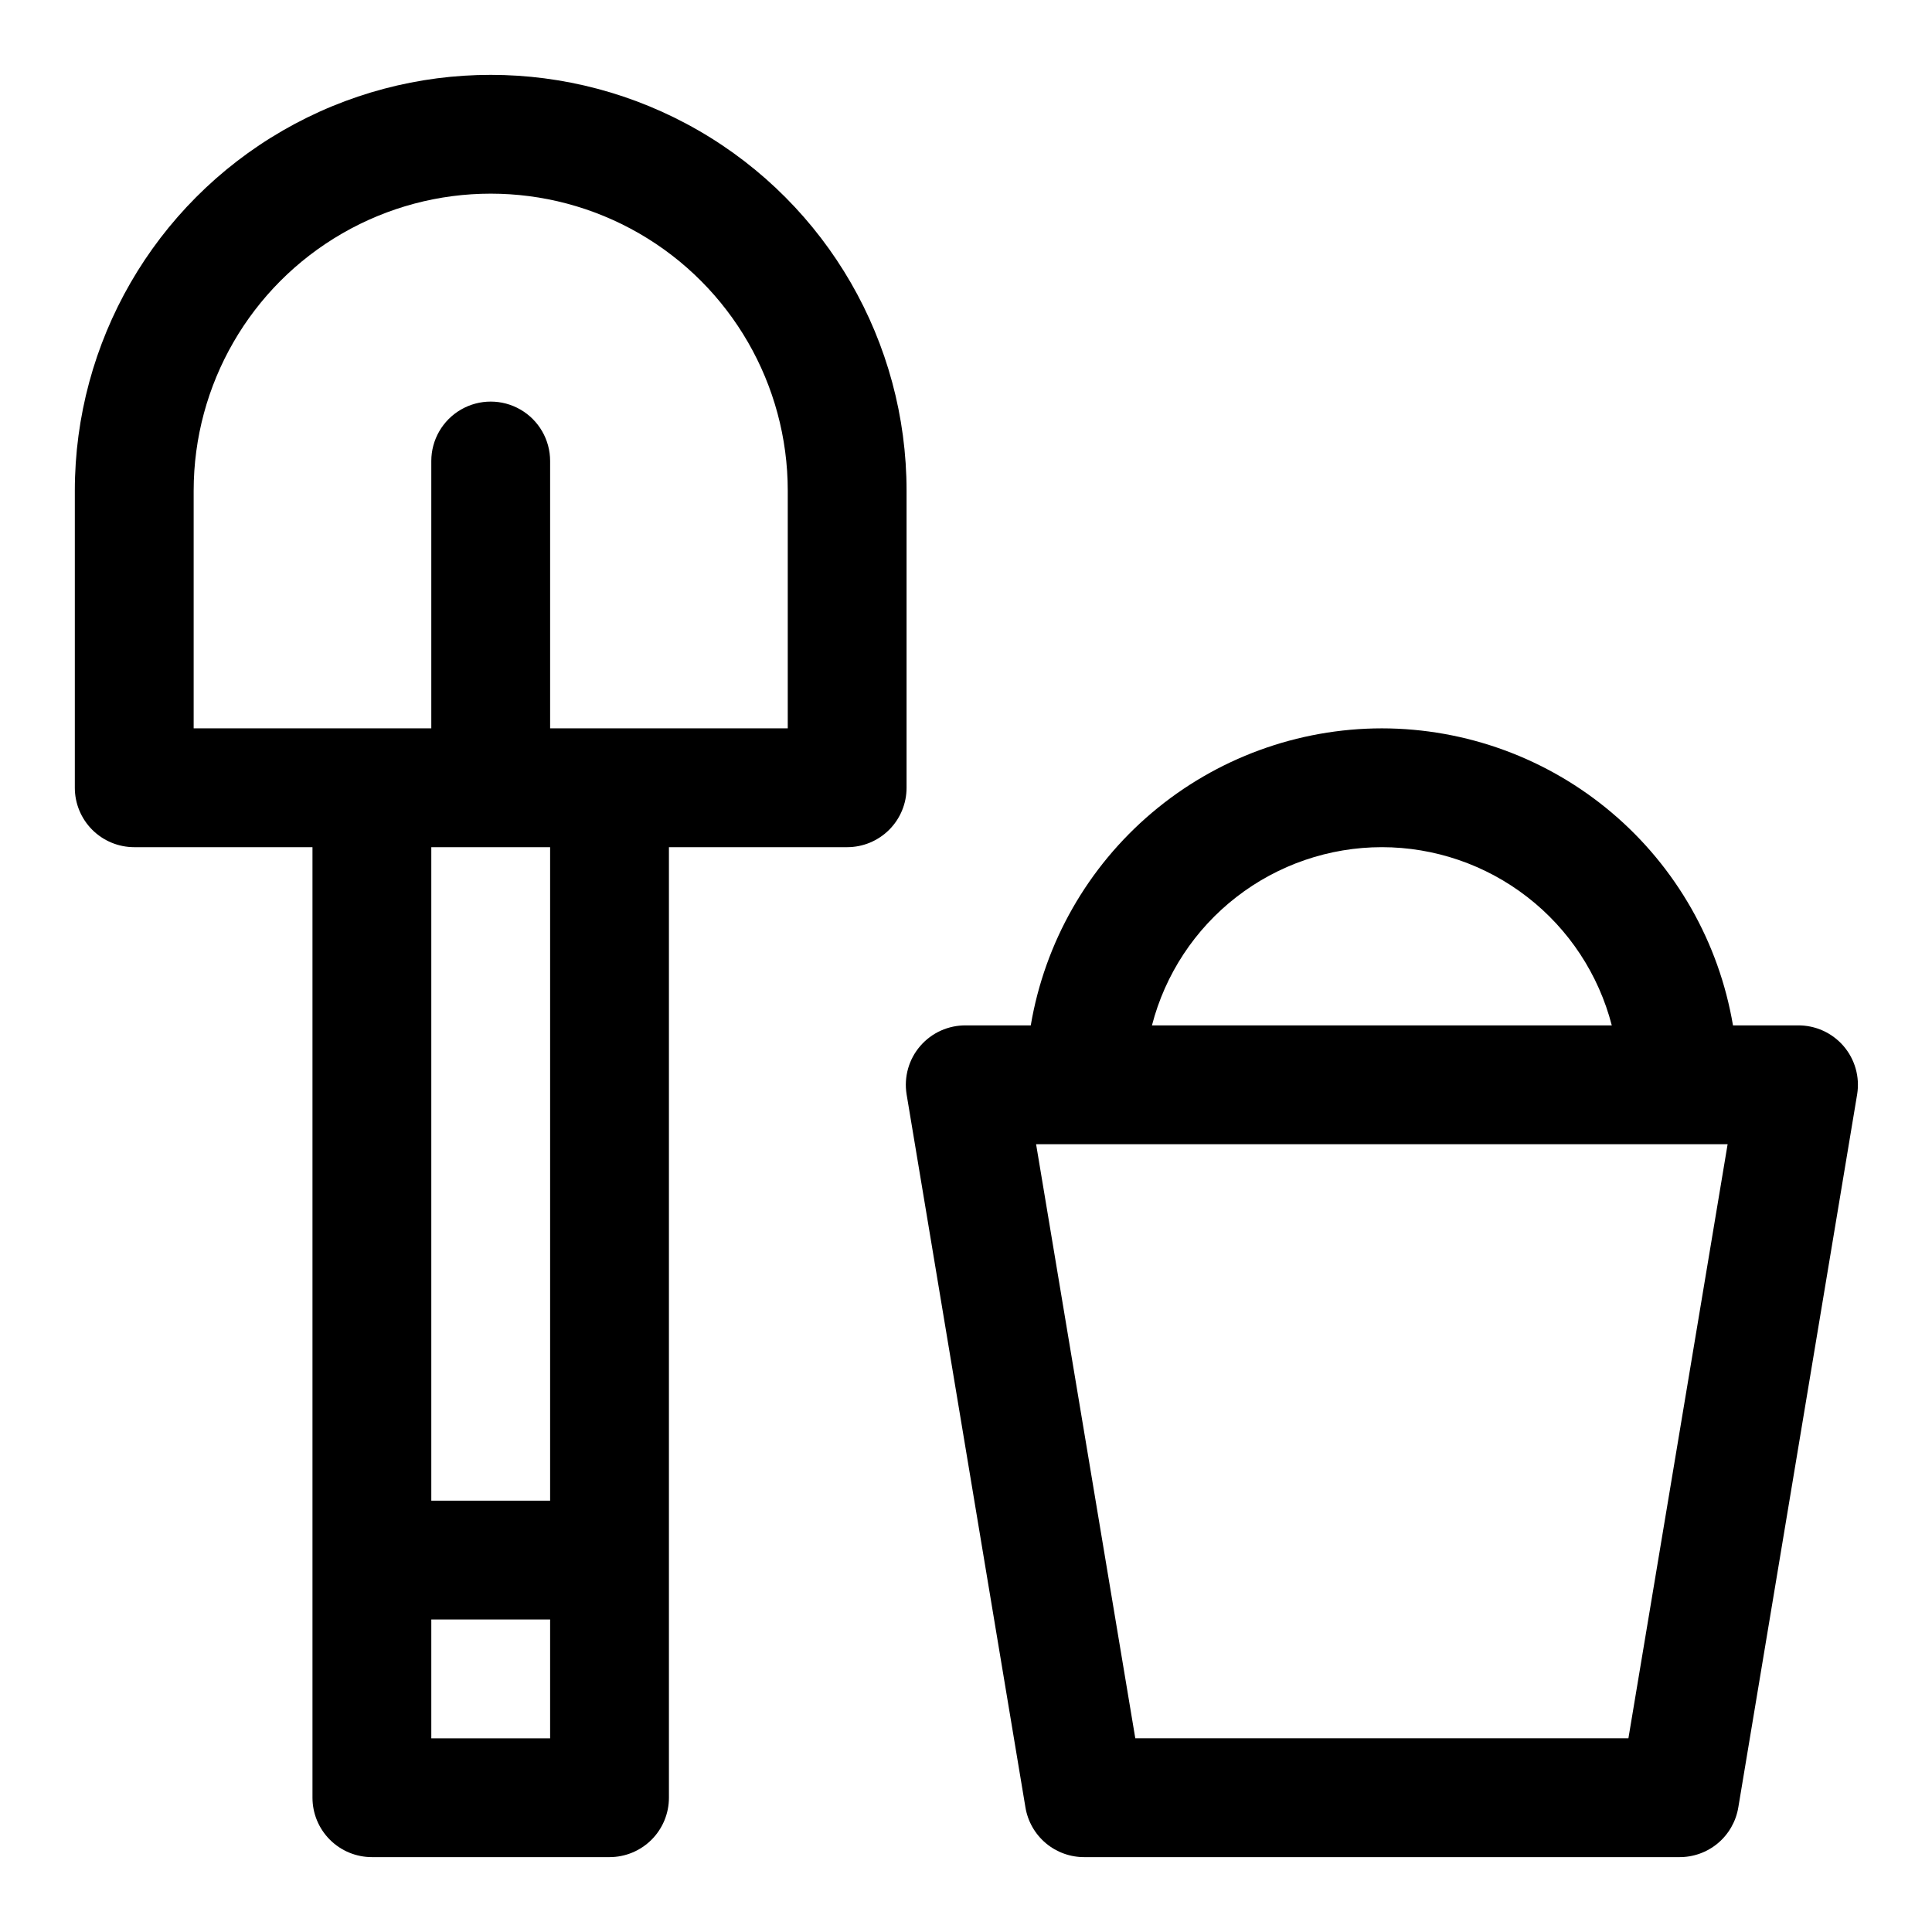 <?xml version="1.0" encoding="UTF-8"?>
<!-- Uploaded to: SVG Repo, www.svgrepo.com, Generator: SVG Repo Mixer Tools -->
<svg fill="#000000" width="800px" height="800px" version="1.1" viewBox="144 144 512 512" xmlns="http://www.w3.org/2000/svg">
 <g>
  <path d="m510.21 337.02c-22.309 0.023-43.887 7.938-60.918 22.348-17.031 14.406-28.41 34.375-32.129 56.371h-17.16c-4.652-0.059-9.094 1.941-12.129 5.465-3.039 3.519-4.359 8.207-3.617 12.797l31.488 188.93c0.605 3.727 2.527 7.109 5.414 9.539 2.891 2.426 6.559 3.734 10.332 3.688h157.44c3.773 0.047 7.441-1.262 10.332-3.688 2.887-2.43 4.809-5.812 5.414-9.539l31.488-188.93c0.742-4.59-0.582-9.277-3.617-12.797-3.039-3.523-7.477-5.523-12.129-5.465h-17.16c-3.719-21.996-15.098-41.965-32.129-56.371-17.031-14.41-38.609-22.324-60.918-22.348zm0 31.488c13.953 0.008 27.508 4.652 38.535 13.203 11.027 8.547 18.906 20.516 22.395 34.027h-121.86c3.488-13.512 11.363-25.48 22.395-34.027 11.027-8.551 24.582-13.195 38.535-13.203zm65.336 236.16h-130.68l-26.289-157.44h183.26z"/>
  <path d="m179.58 368.51h47.23v251.9c0 4.176 1.66 8.18 4.613 11.133s6.957 4.613 11.133 4.613h62.977c4.176 0 8.18-1.66 11.133-4.613s4.609-6.957 4.609-11.133v-251.9h47.234c4.176 0 8.18-1.66 11.133-4.613 2.953-2.953 4.609-6.957 4.609-11.133v-78.719c0-39.375-21.004-75.758-55.105-95.445-34.098-19.684-76.109-19.684-110.21 0-34.098 19.688-55.105 56.07-55.105 95.445v78.719c0 4.176 1.66 8.18 4.613 11.133 2.953 2.953 6.957 4.613 11.133 4.613zm78.719 236.16v-31.488h31.488v31.488zm31.488-62.977h-31.488v-173.18h31.488zm-94.465-267.65c0-28.125 15.004-54.113 39.363-68.176 24.355-14.062 54.363-14.062 78.719 0s39.359 40.051 39.359 68.176v62.977h-62.977v-70.848c0-5.625-3-10.824-7.871-13.637-4.871-2.812-10.871-2.812-15.742 0-4.871 2.812-7.875 8.012-7.875 13.637v70.848h-62.977z"/>
 </g>
</svg>